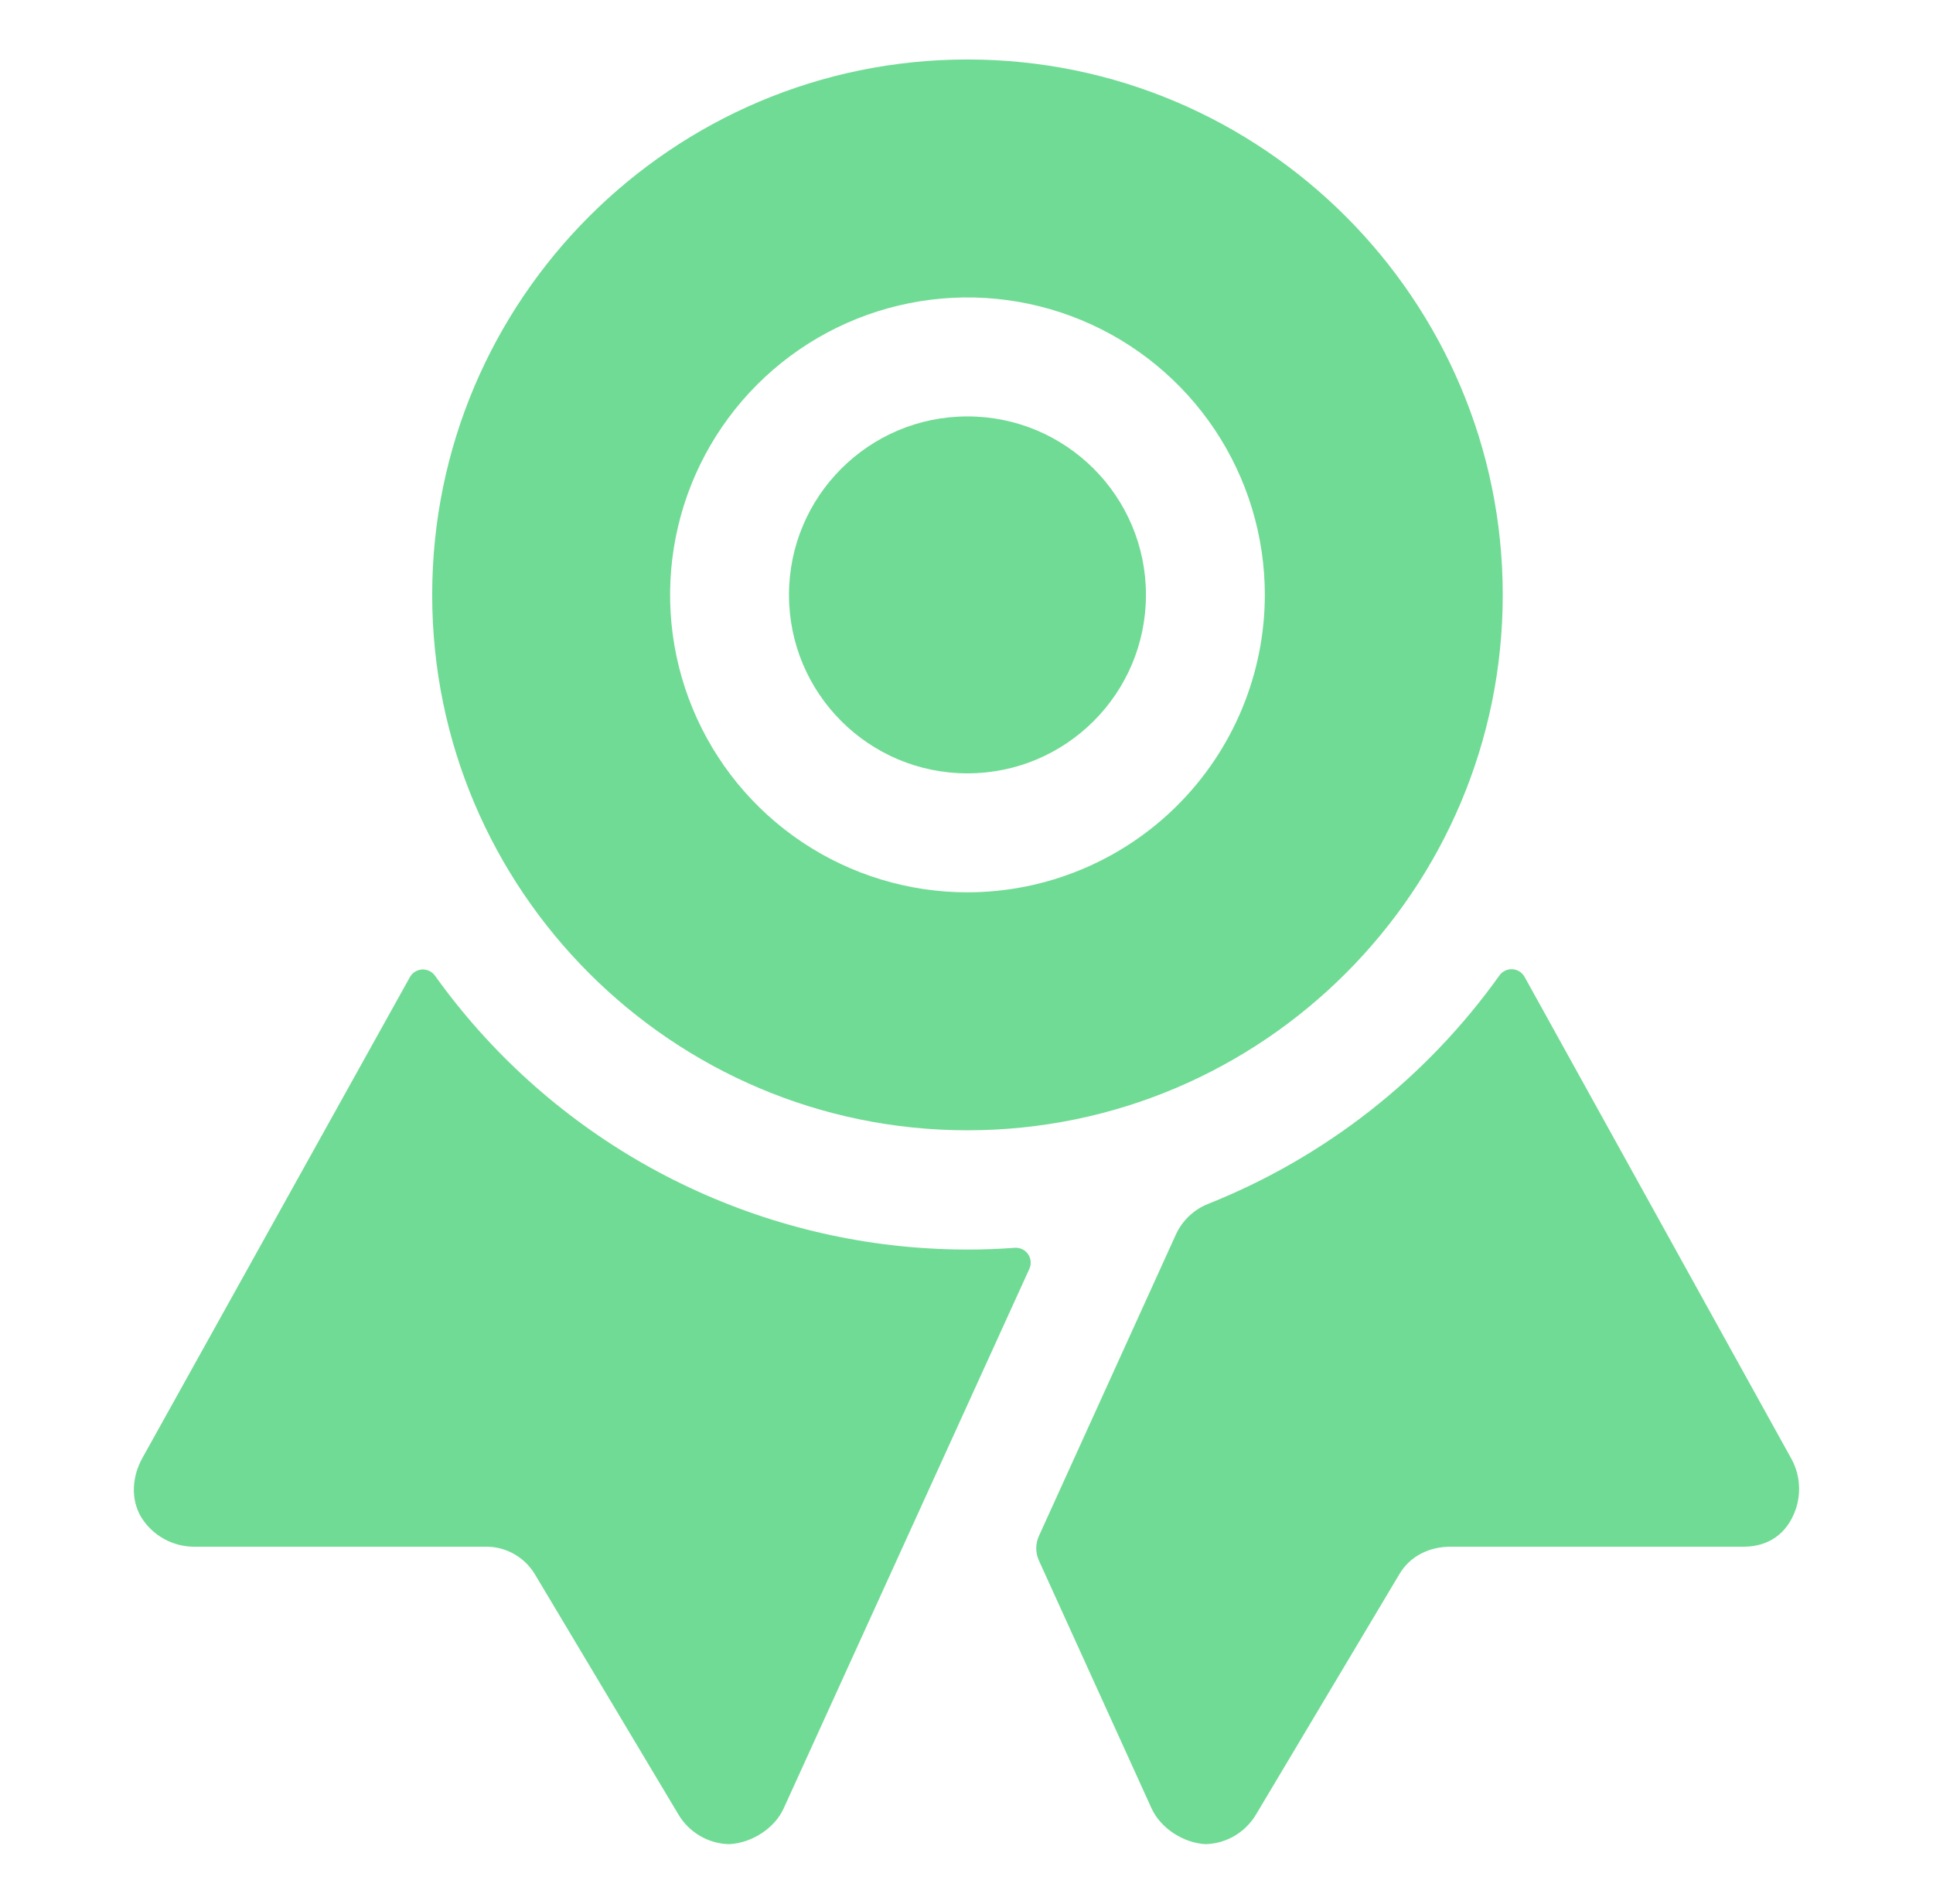 <svg width="65" height="64" viewBox="0 0 65 64" fill="none" xmlns="http://www.w3.org/2000/svg">
<g id="IoRibbon">
<path id="Vector" d="M34.125 41.951C33.597 41.99 33.065 42.01 32.528 42.01C31.874 42.01 31.227 41.98 30.589 41.924C27.429 41.644 24.367 40.684 21.612 39.11C18.858 37.536 16.476 35.386 14.63 32.806C14.581 32.737 14.516 32.681 14.44 32.644C14.364 32.607 14.279 32.59 14.195 32.594C14.11 32.598 14.028 32.624 13.956 32.669C13.884 32.714 13.825 32.776 13.784 32.85L4.784 49.025C4.441 49.65 4.387 50.4 4.749 51.01C4.937 51.312 5.199 51.562 5.51 51.735C5.821 51.908 6.171 52 6.527 52H16.277C16.617 51.987 16.954 52.066 17.253 52.227C17.552 52.388 17.803 52.626 17.98 52.916L22.812 61C22.989 61.3 23.24 61.549 23.541 61.724C23.842 61.9 24.183 61.995 24.531 62C25.274 61.959 26.043 61.476 26.351 60.8L34.615 42.656C34.651 42.577 34.665 42.491 34.657 42.404C34.65 42.318 34.619 42.236 34.57 42.165C34.521 42.094 34.454 42.037 34.376 41.999C34.298 41.962 34.211 41.945 34.125 41.951ZM60.205 48.985L51.264 32.839C51.222 32.766 51.163 32.704 51.092 32.659C51.02 32.615 50.939 32.59 50.855 32.585C50.771 32.581 50.687 32.597 50.611 32.634C50.535 32.67 50.47 32.725 50.421 32.794C47.962 36.239 44.564 38.904 40.633 40.471C40.15 40.661 39.759 41.031 39.542 41.502L34.935 51.64C34.876 51.769 34.845 51.91 34.845 52.053C34.845 52.195 34.876 52.336 34.935 52.465L38.719 60.789C39.025 61.465 39.792 61.959 40.534 62C40.882 61.991 41.223 61.894 41.522 61.716C41.822 61.538 42.071 61.286 42.246 60.985L47.062 52.913C47.424 52.306 48.079 51.996 48.785 52H58.631C59.465 52 60.096 51.565 60.381 50.75C60.481 50.461 60.517 50.153 60.487 49.848C60.457 49.543 60.36 49.249 60.205 48.985Z" fill="#70DB94"/>
<path id="Vector_2" d="M32.532 26C35.847 26 38.534 23.314 38.534 20C38.534 16.686 35.847 14 32.532 14C29.218 14 26.531 16.686 26.531 20C26.531 23.314 29.218 26 32.532 26Z" fill="#70DB94"/>
<path id="Vector_3" d="M32.532 2C22.605 2 14.533 10.074 14.533 20C14.533 29.926 22.609 38 32.532 38C42.456 38 50.532 29.925 50.532 20C50.532 10.075 42.459 2 32.532 2ZM32.532 30C30.555 30 28.621 29.413 26.977 28.315C25.332 27.216 24.051 25.654 23.294 23.827C22.537 22 22.339 19.989 22.725 18.049C23.11 16.109 24.063 14.328 25.461 12.929C26.86 11.53 28.642 10.578 30.582 10.192C32.521 9.806 34.532 10.004 36.359 10.761C38.187 11.518 39.748 12.8 40.847 14.444C41.946 16.089 42.532 18.022 42.532 20C42.529 22.651 41.474 25.193 39.6 27.067C37.725 28.942 35.184 29.997 32.532 30Z" fill="#70DB94"/>
</g>
</svg>
